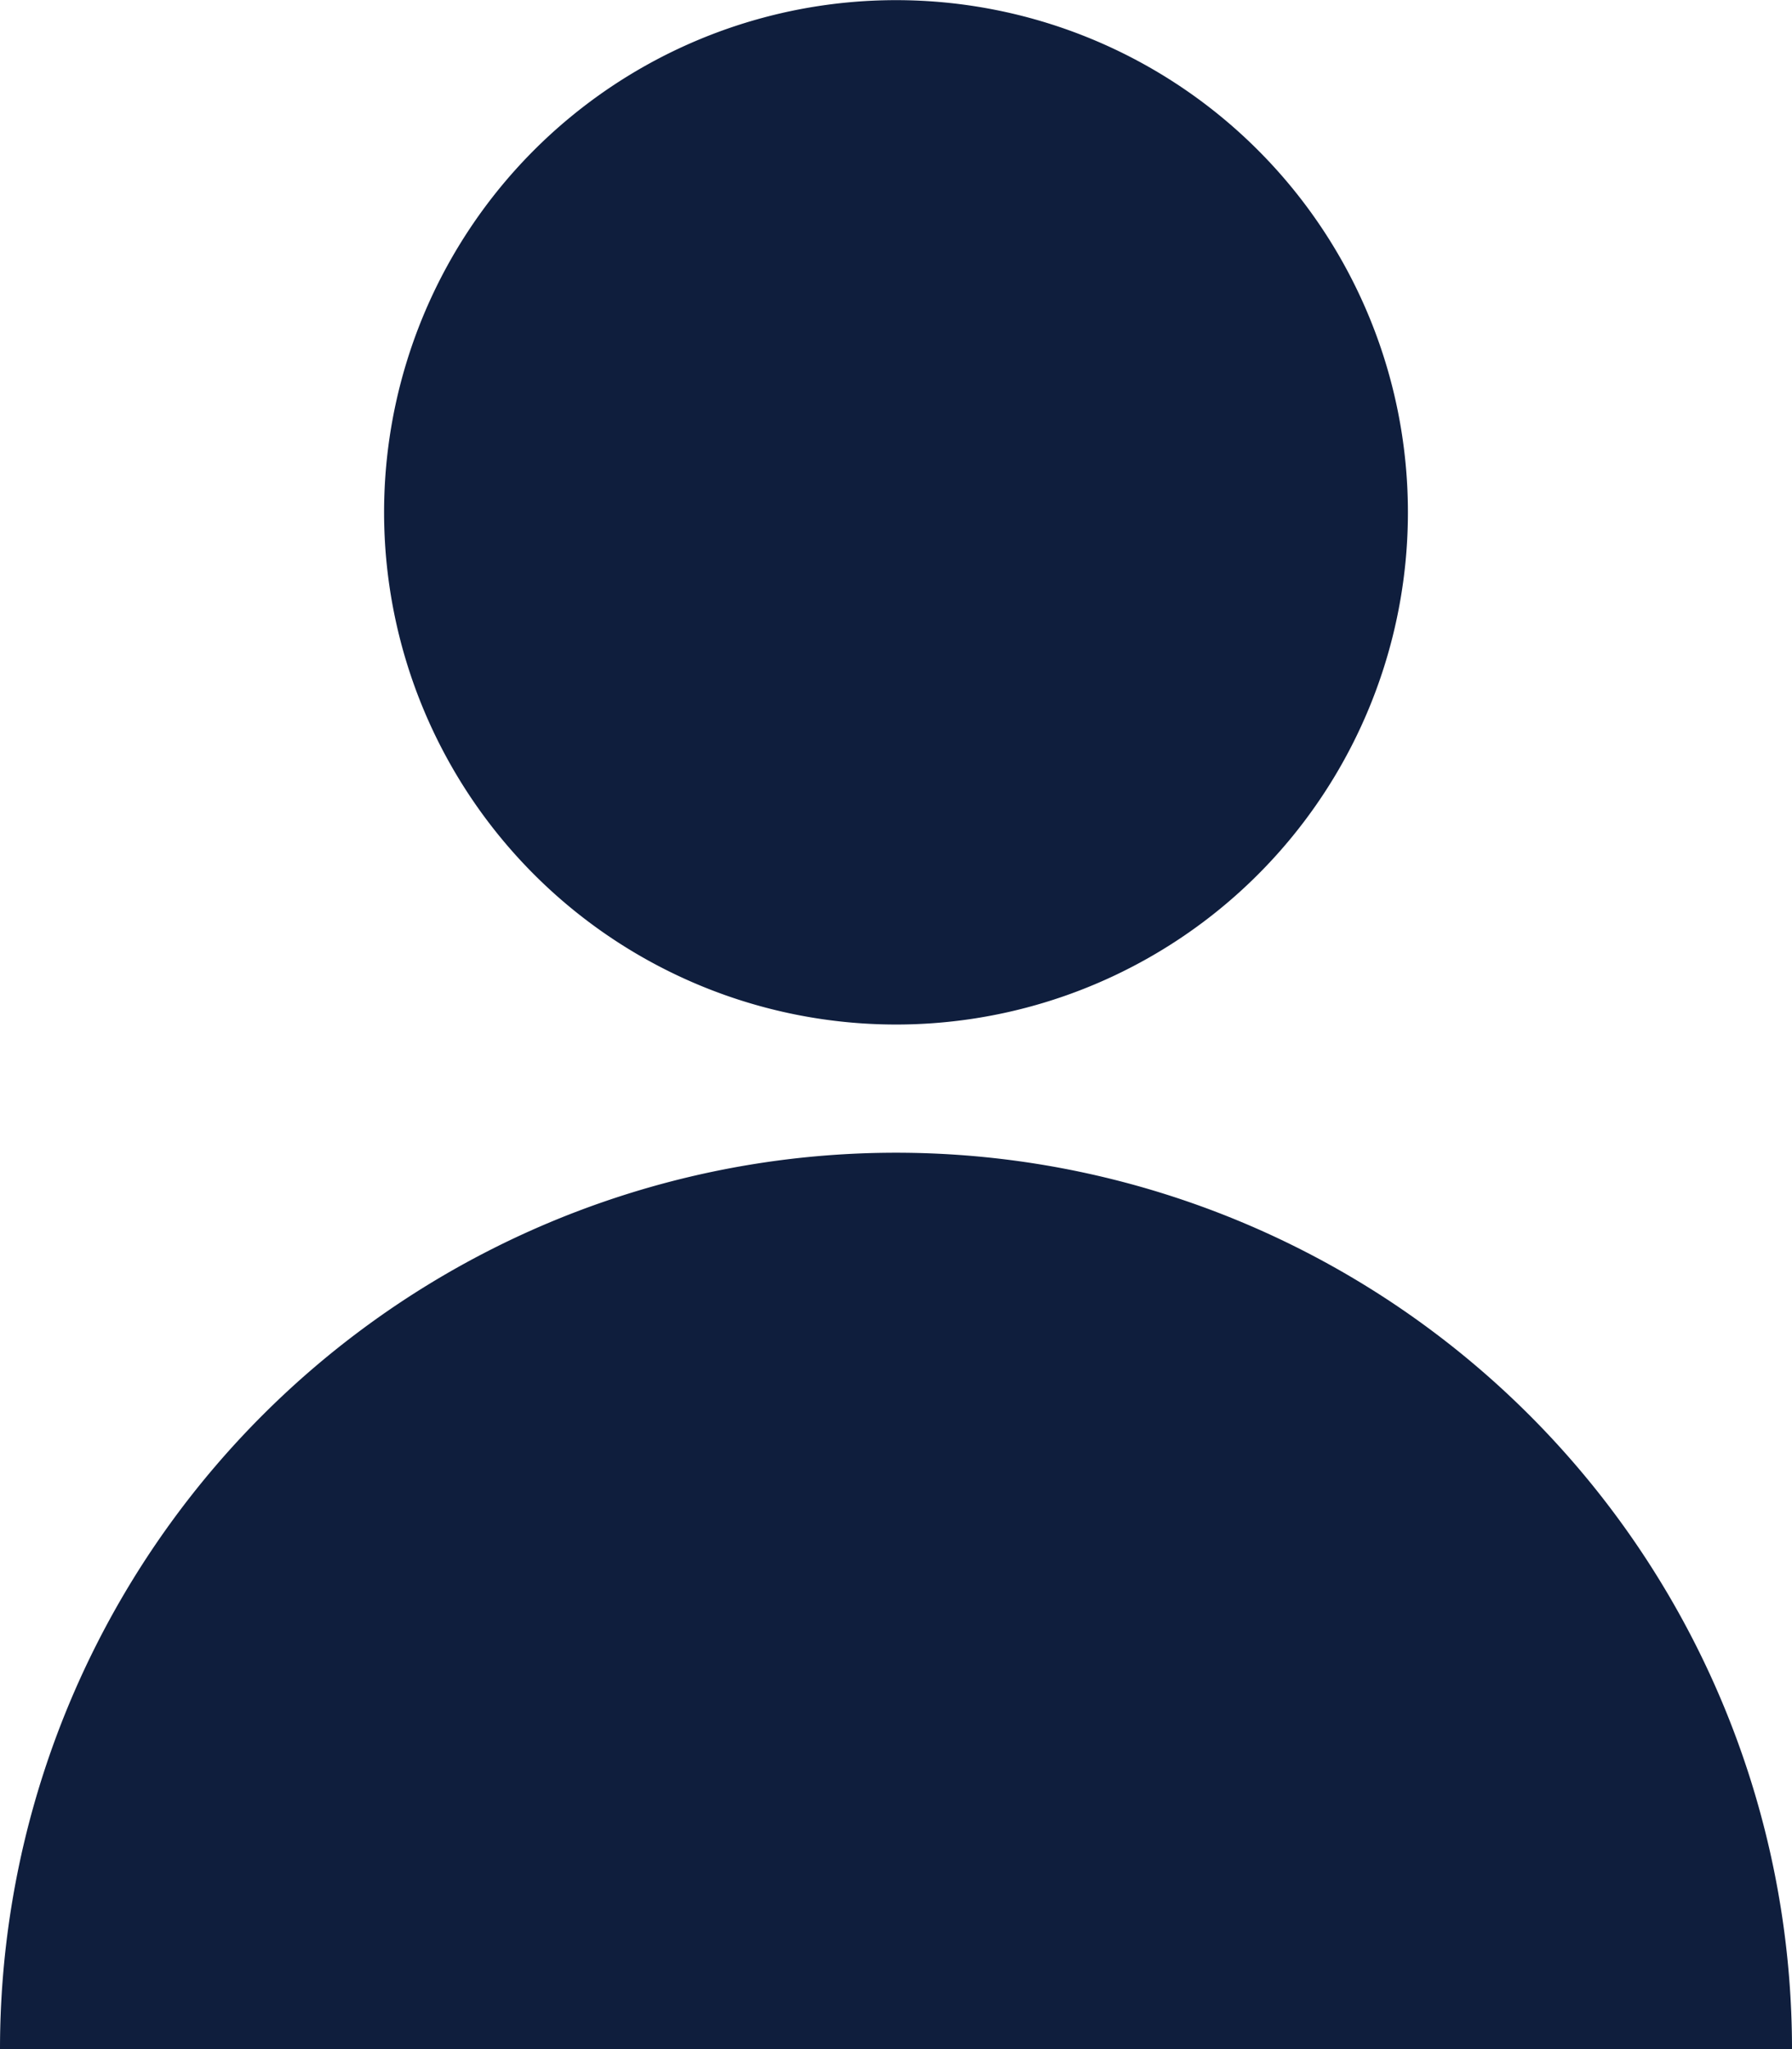 <svg xmlns="http://www.w3.org/2000/svg" width="12" height="13.715" viewBox="0 0 12 13.715">
  <path id="Union_42" data-name="Union 42" d="M2328,13.715a6,6,0,1,1,12,0Zm2.572-10.286A3.428,3.428,0,1,1,2334,6.857,3.429,3.429,0,0,1,2330.572,3.429Z" transform="translate(-2328)" fill="#0f1e3d"/>
</svg>
